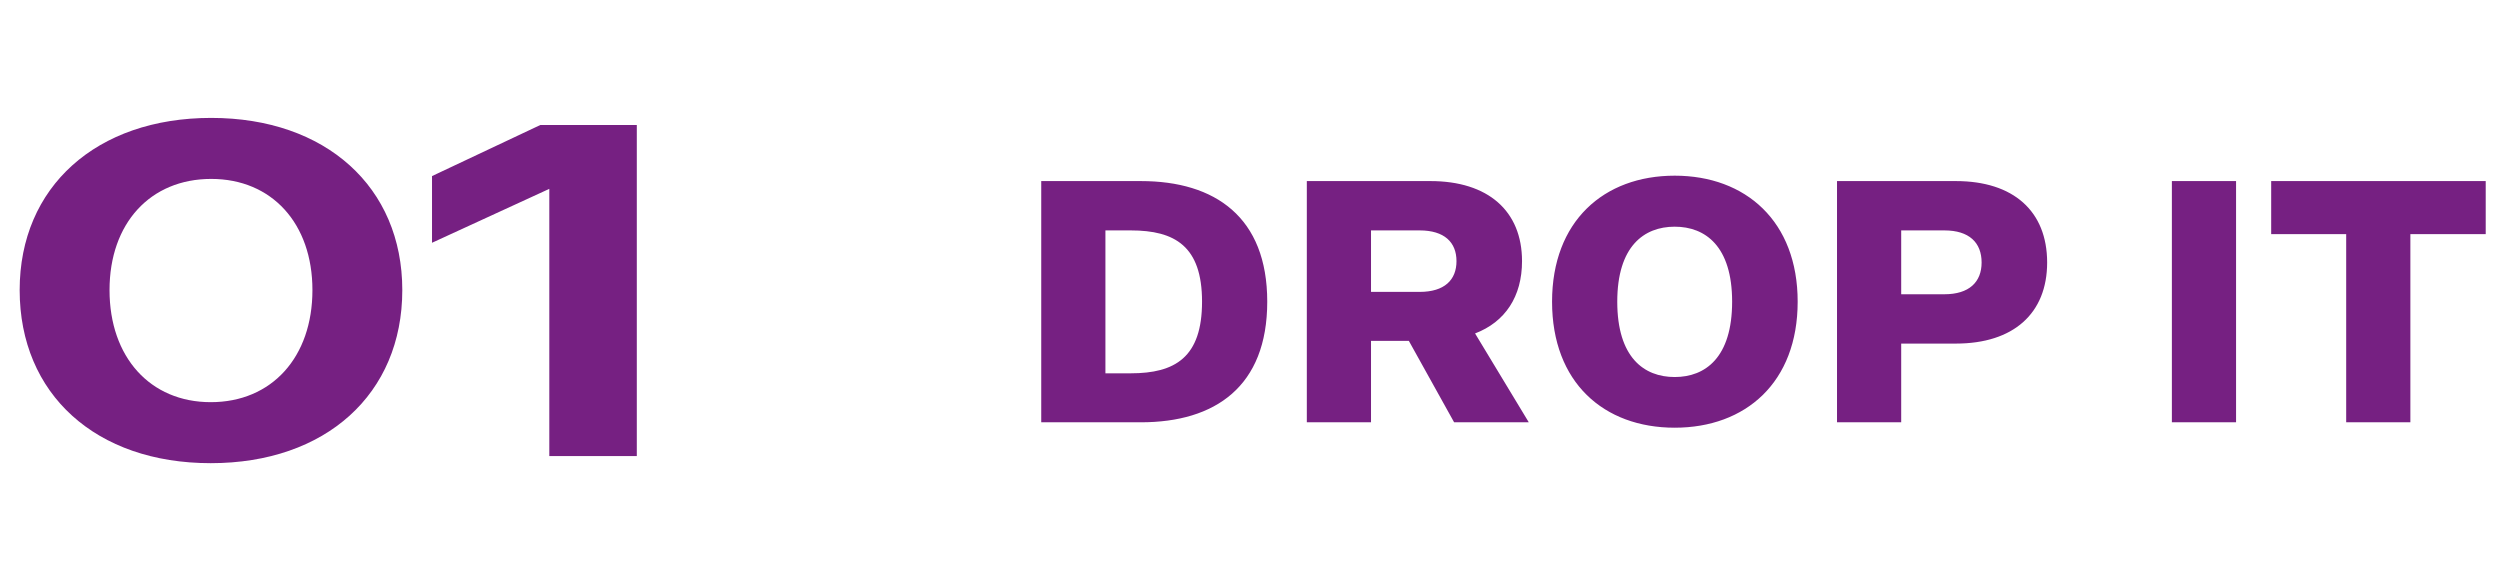 <svg width="148" height="34" viewBox="0 0 148 34" fill="none" xmlns="http://www.w3.org/2000/svg">
<path d="M12.476 27.42C5.672 27.42 1.164 23.332 1.164 17.172C1.164 11.068 5.7 6.98 12.504 6.98C19.28 6.98 23.816 11.068 23.816 17.172C23.816 23.332 19.28 27.42 12.476 27.42ZM6.484 17.172C6.484 21.148 8.892 23.808 12.476 23.808C16.088 23.808 18.496 21.148 18.496 17.172C18.496 13.224 16.088 10.592 12.504 10.592C8.892 10.592 6.484 13.224 6.484 17.172ZM32.519 27V11.18L25.575 14.372V10.424L31.987 7.4H37.699V27H32.519Z" fill="#6B0F79" fill-opacity="0.922"/>
<path d="M61.641 10.72H67.541C71.941 10.72 75.021 12.86 75.021 17.86C75.021 22.88 71.941 25 67.541 25H61.641V10.72ZM65.441 22.1H66.941C69.561 22.1 71.161 21.16 71.161 17.86C71.161 14.58 69.561 13.64 66.941 13.64H65.441V22.1ZM86.084 25L83.404 20.18H81.164V25H77.364V10.72H84.684C88.084 10.72 90.104 12.48 90.104 15.46C90.104 17.56 89.104 19.06 87.324 19.74L90.504 25H86.084ZM81.164 17.28H84.044C85.504 17.28 86.224 16.58 86.224 15.46C86.224 14.34 85.504 13.64 84.044 13.64H81.164V17.28ZM99.142 10.4C103.342 10.4 106.422 13.1 106.422 17.86C106.422 22.64 103.342 25.32 99.142 25.32C94.942 25.32 91.882 22.64 91.882 17.86C91.882 13.1 94.942 10.4 99.142 10.4ZM99.142 22.32C100.962 22.32 102.542 21.16 102.542 17.86C102.542 14.58 100.962 13.42 99.142 13.42C97.322 13.42 95.742 14.58 95.742 17.86C95.742 21.16 97.322 22.32 99.142 22.32ZM108.751 10.72H115.791C119.191 10.72 121.191 12.5 121.191 15.54C121.191 18.56 119.191 20.34 115.791 20.34H112.551V25H108.751V10.72ZM112.551 17.42H115.111C116.571 17.42 117.311 16.7 117.311 15.54C117.311 14.36 116.571 13.64 115.111 13.64H112.551V17.42ZM128.575 25V10.72H132.375V25H128.575ZM147.154 13.86H142.694V25H138.894V13.86H134.454V10.72H147.154V13.86Z" fill="#6B0F79" fill-opacity="0.922"/>
</svg>
